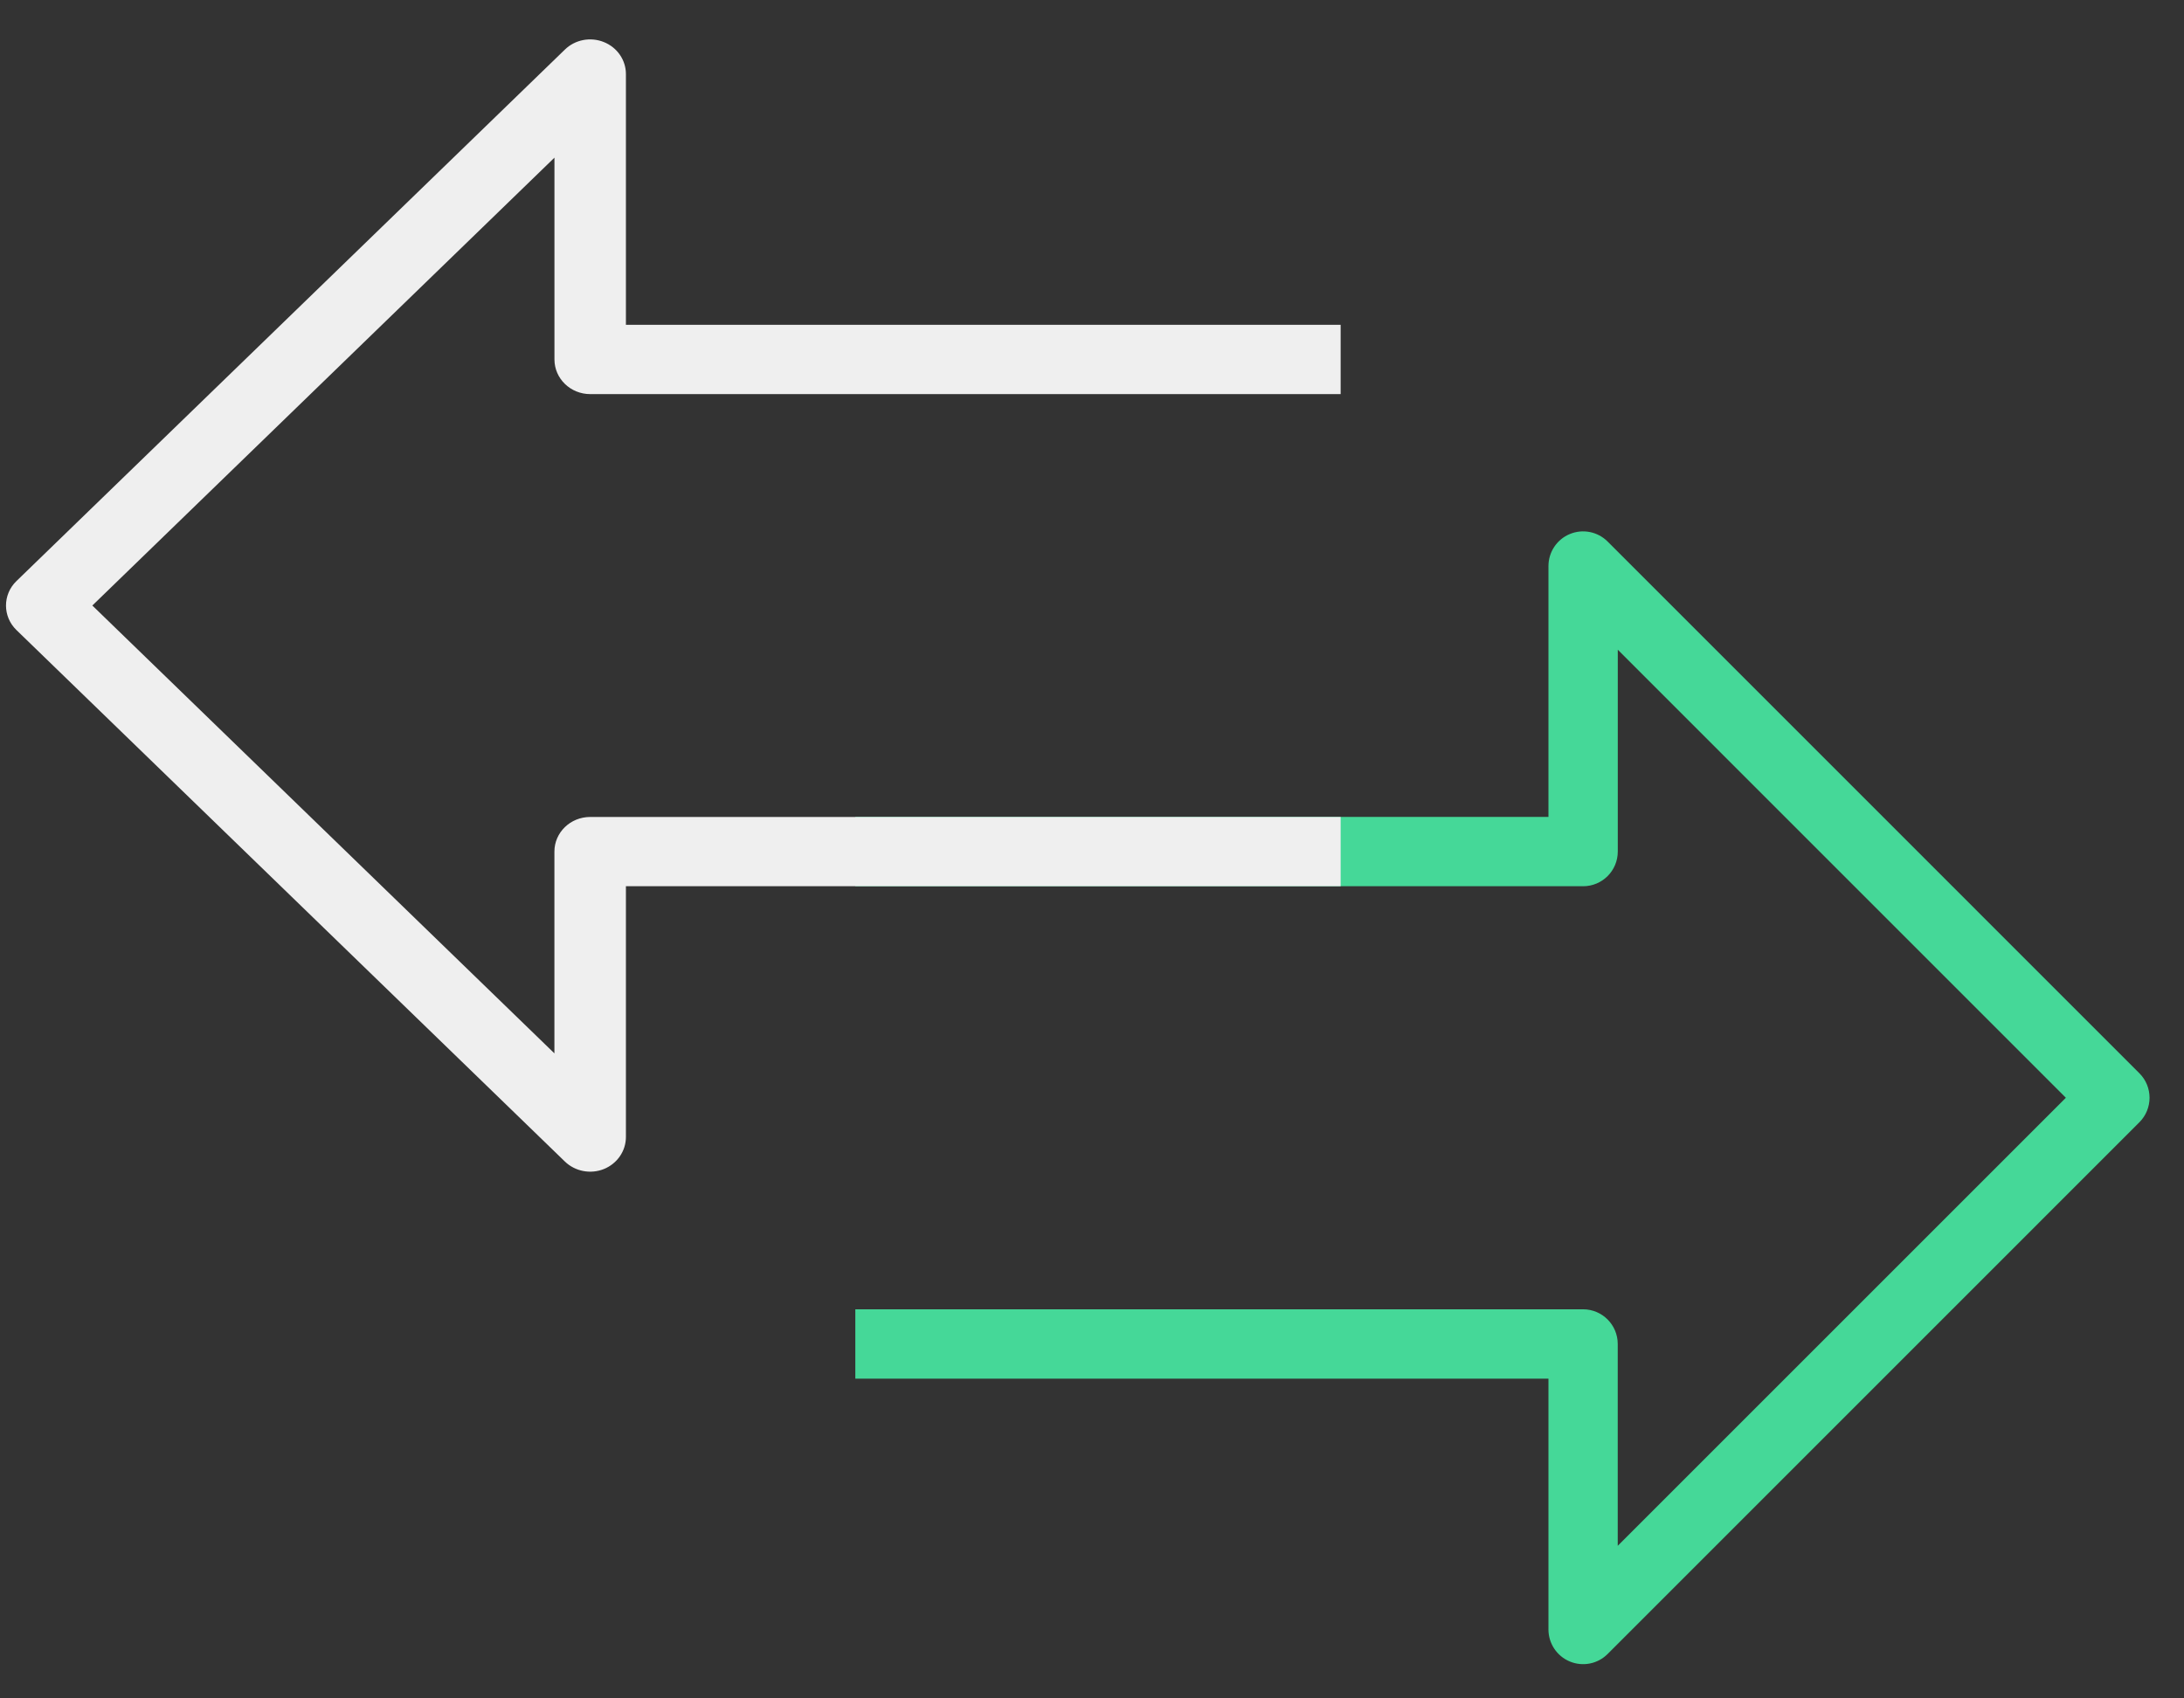 <svg width="54" height="42" viewBox="0 0 54 42" fill="none" xmlns="http://www.w3.org/2000/svg">
<rect x="0" y="0" width="54" height="42" fill="#333333" stroke="none"/>
<path d="M38.286 13.999L38.286 20.202L21.148 20.202C21.148 21.916 21.148 21.443 21.148 21.916L21.148 32.378C21.148 32.852 21.148 32.378 21.148 34.093L38.286 34.093L38.286 40.296C38.286 40.642 38.495 40.956 38.815 41.088C39.135 41.221 39.504 41.148 39.749 40.902L52.897 27.753C53.232 27.418 53.232 26.875 52.897 26.541L39.749 13.392C39.504 13.147 39.135 13.073 38.815 13.206C38.495 13.338 38.286 13.651 38.286 13.999ZM51.079 27.147L39.999 38.227L39.999 33.236C39.999 32.762 39.615 32.378 39.142 32.378L21.148 32.378L21.148 21.916L39.143 21.916C39.616 21.916 40 21.532 40 21.059L40 16.067L51.079 27.147Z" fill="#45D898"/>
<path d="M15.476 28.117V21.916L33.148 21.916C33.148 20.203 33.148 20.676 33.148 20.203V9.746C33.148 9.273 33.148 9.746 33.148 8.032L15.476 8.032V1.831C15.476 1.485 15.26 1.172 14.93 1.04C14.6 0.907 14.219 0.98 13.967 1.226L0.407 14.369C0.062 14.703 0.062 15.246 0.407 15.581L13.967 28.724C14.219 28.968 14.6 29.042 14.93 28.91C15.26 28.777 15.476 28.464 15.476 28.117ZM2.283 14.974L13.709 3.899V8.889C13.709 9.362 14.105 9.746 14.593 9.746L33.148 9.746V20.203L14.592 20.203C14.104 20.203 13.708 20.587 13.708 21.059V26.049L2.283 14.974Z" fill="#EFEFEF"/>
</svg>
